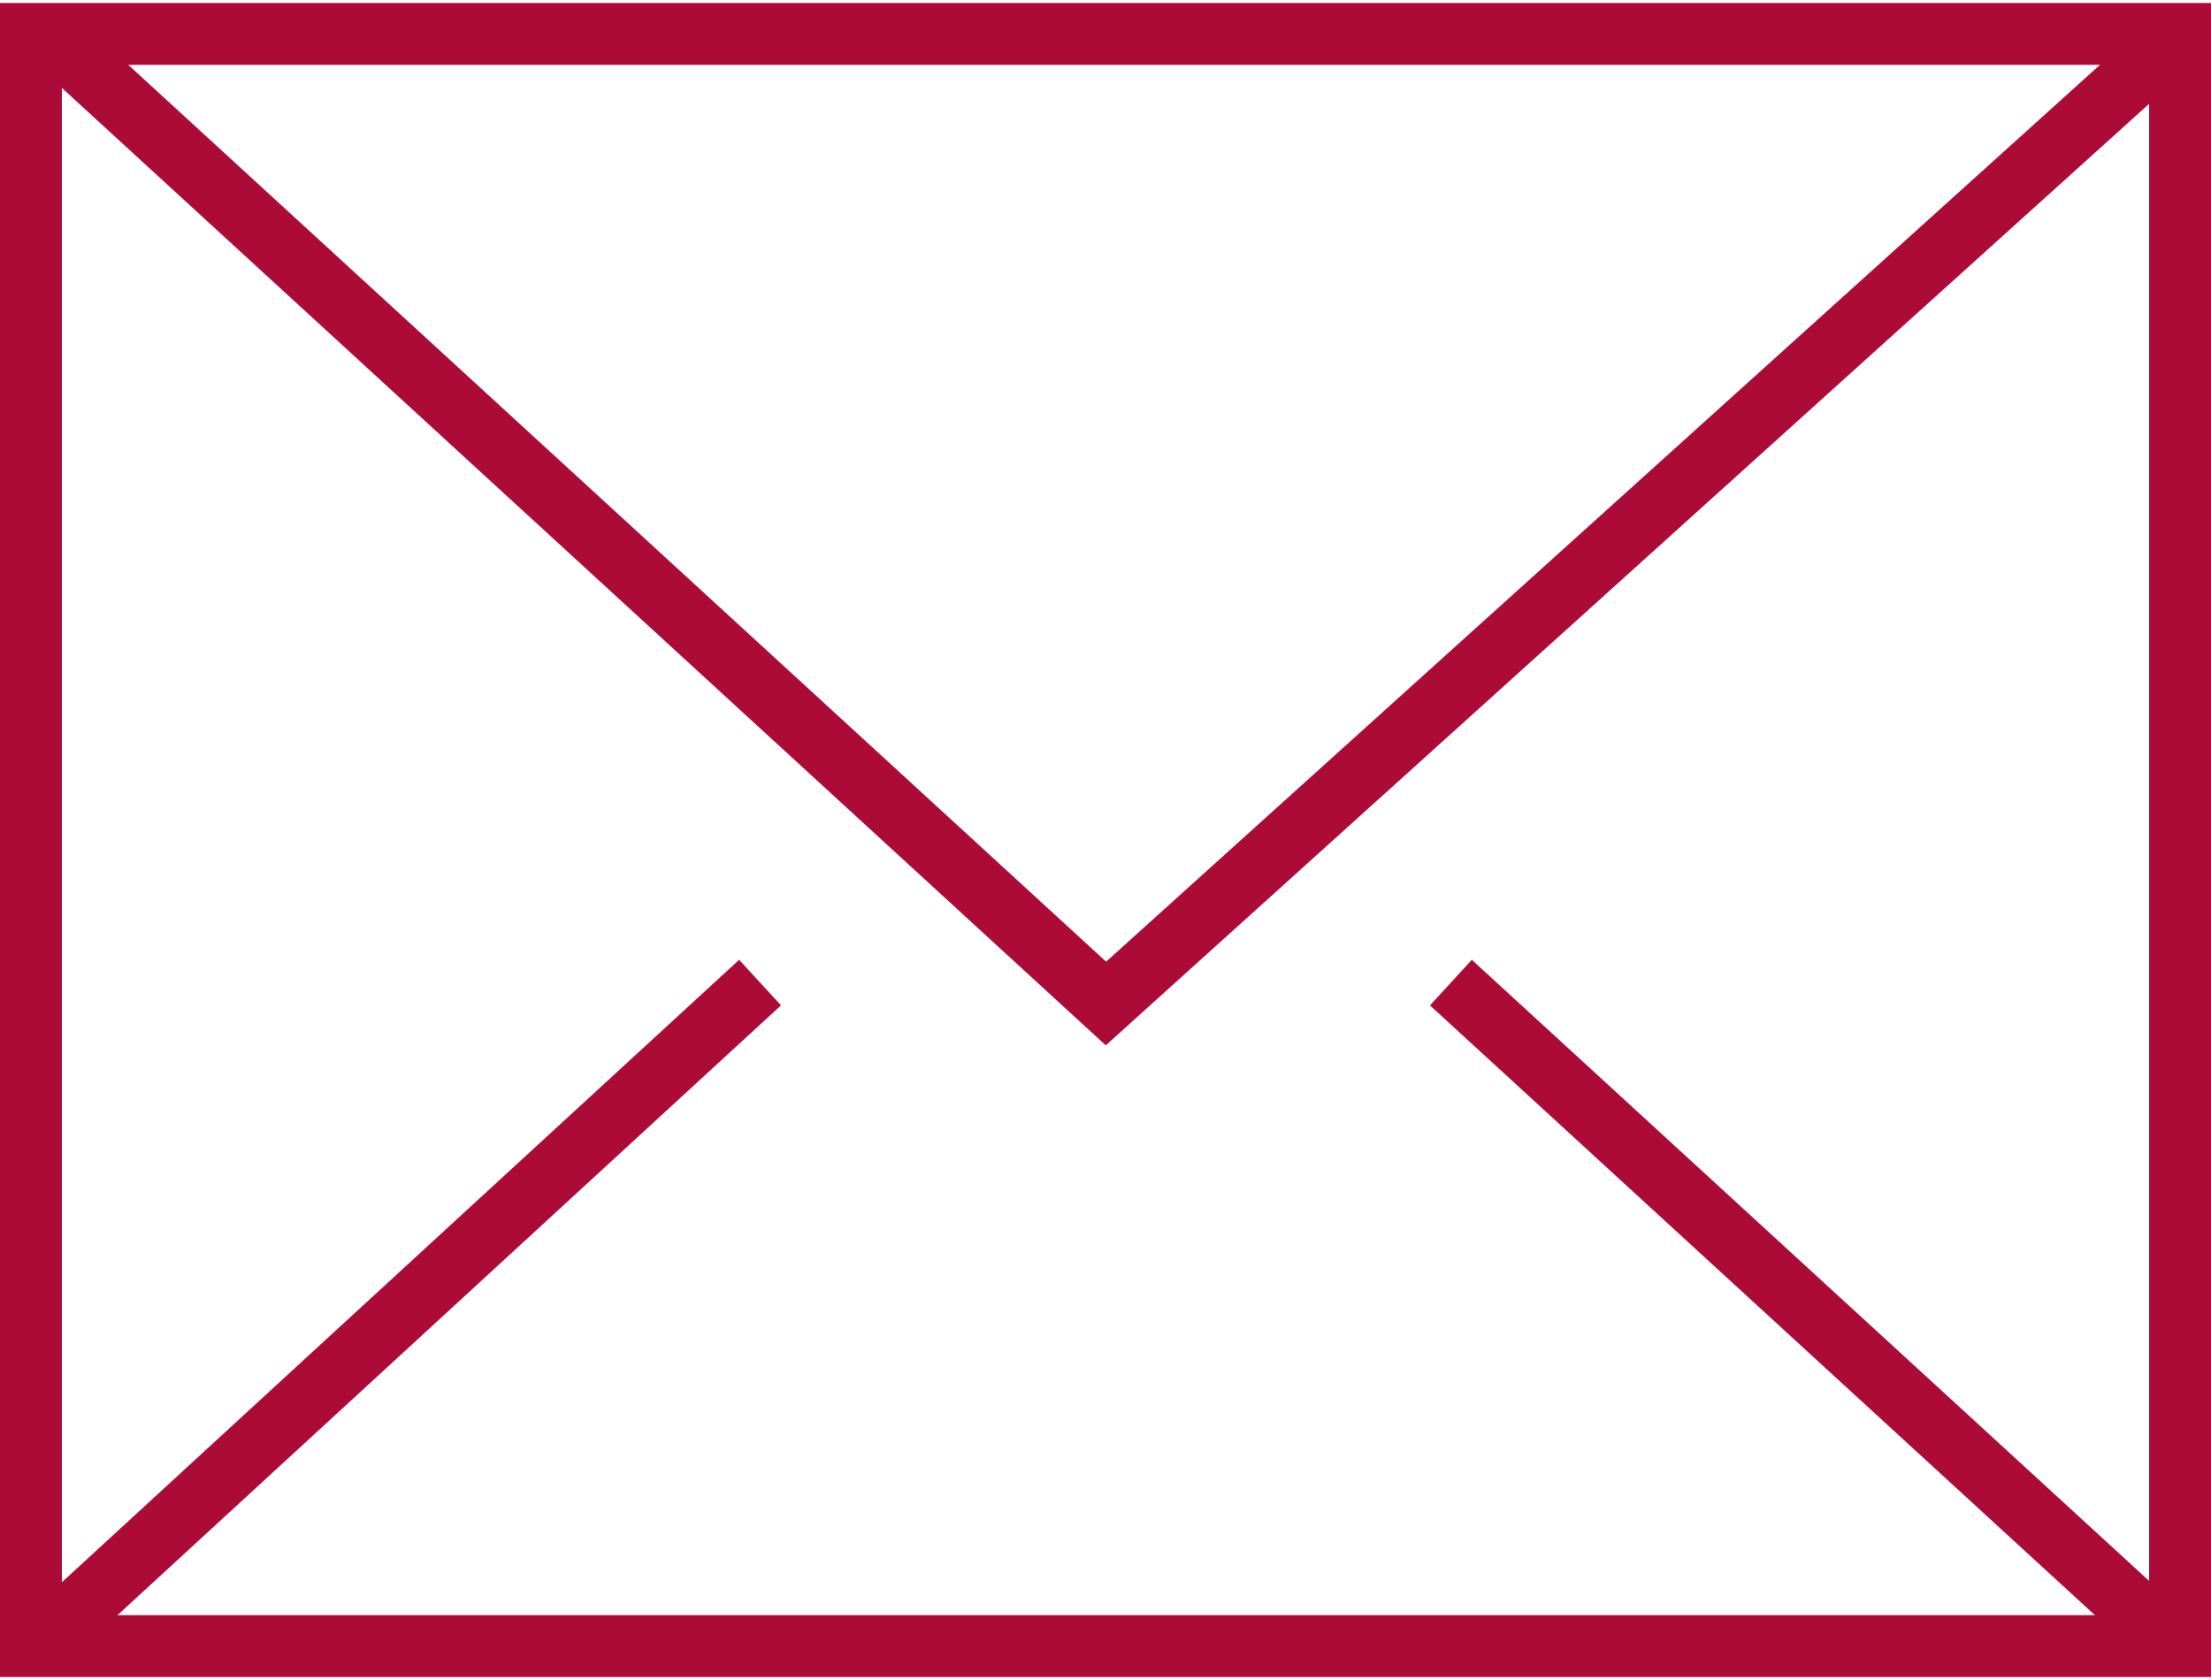 <?xml version="1.0" encoding="utf-8"?>
<svg xmlns="http://www.w3.org/2000/svg" xmlns:xlink="http://www.w3.org/1999/xlink" version="1.1" id="Ebene_2_00000110456909396862578950000002102284389501171349_" x="0px" y="0px" viewBox="0 0 250.1 189.4" style="enable-background:new 0 0 250.1 189.4;" xml:space="preserve" width="50" height="38">
<style type="text/css">
	.st0{fill:none;stroke:#AC0B38;stroke-width:7;stroke-linecap:square;stroke-miterlimit:10;}
</style>
<g id="Alle_Icons">
	<g id="_7">
		<rect x="3.5" y="3.5" class="st0" width="243.1" height="182.4"/>
		<polyline class="st0" points="7.7,5.5 125.1,113.2 241.1,8.5   "/>
		<line class="st0" x1="83.4" y1="113.2" x2="9.1" y2="181.5"/>
		<line class="st0" x1="240.4" y1="180.8" x2="166.7" y2="113.2"/>
	</g>
</g>
</svg>
